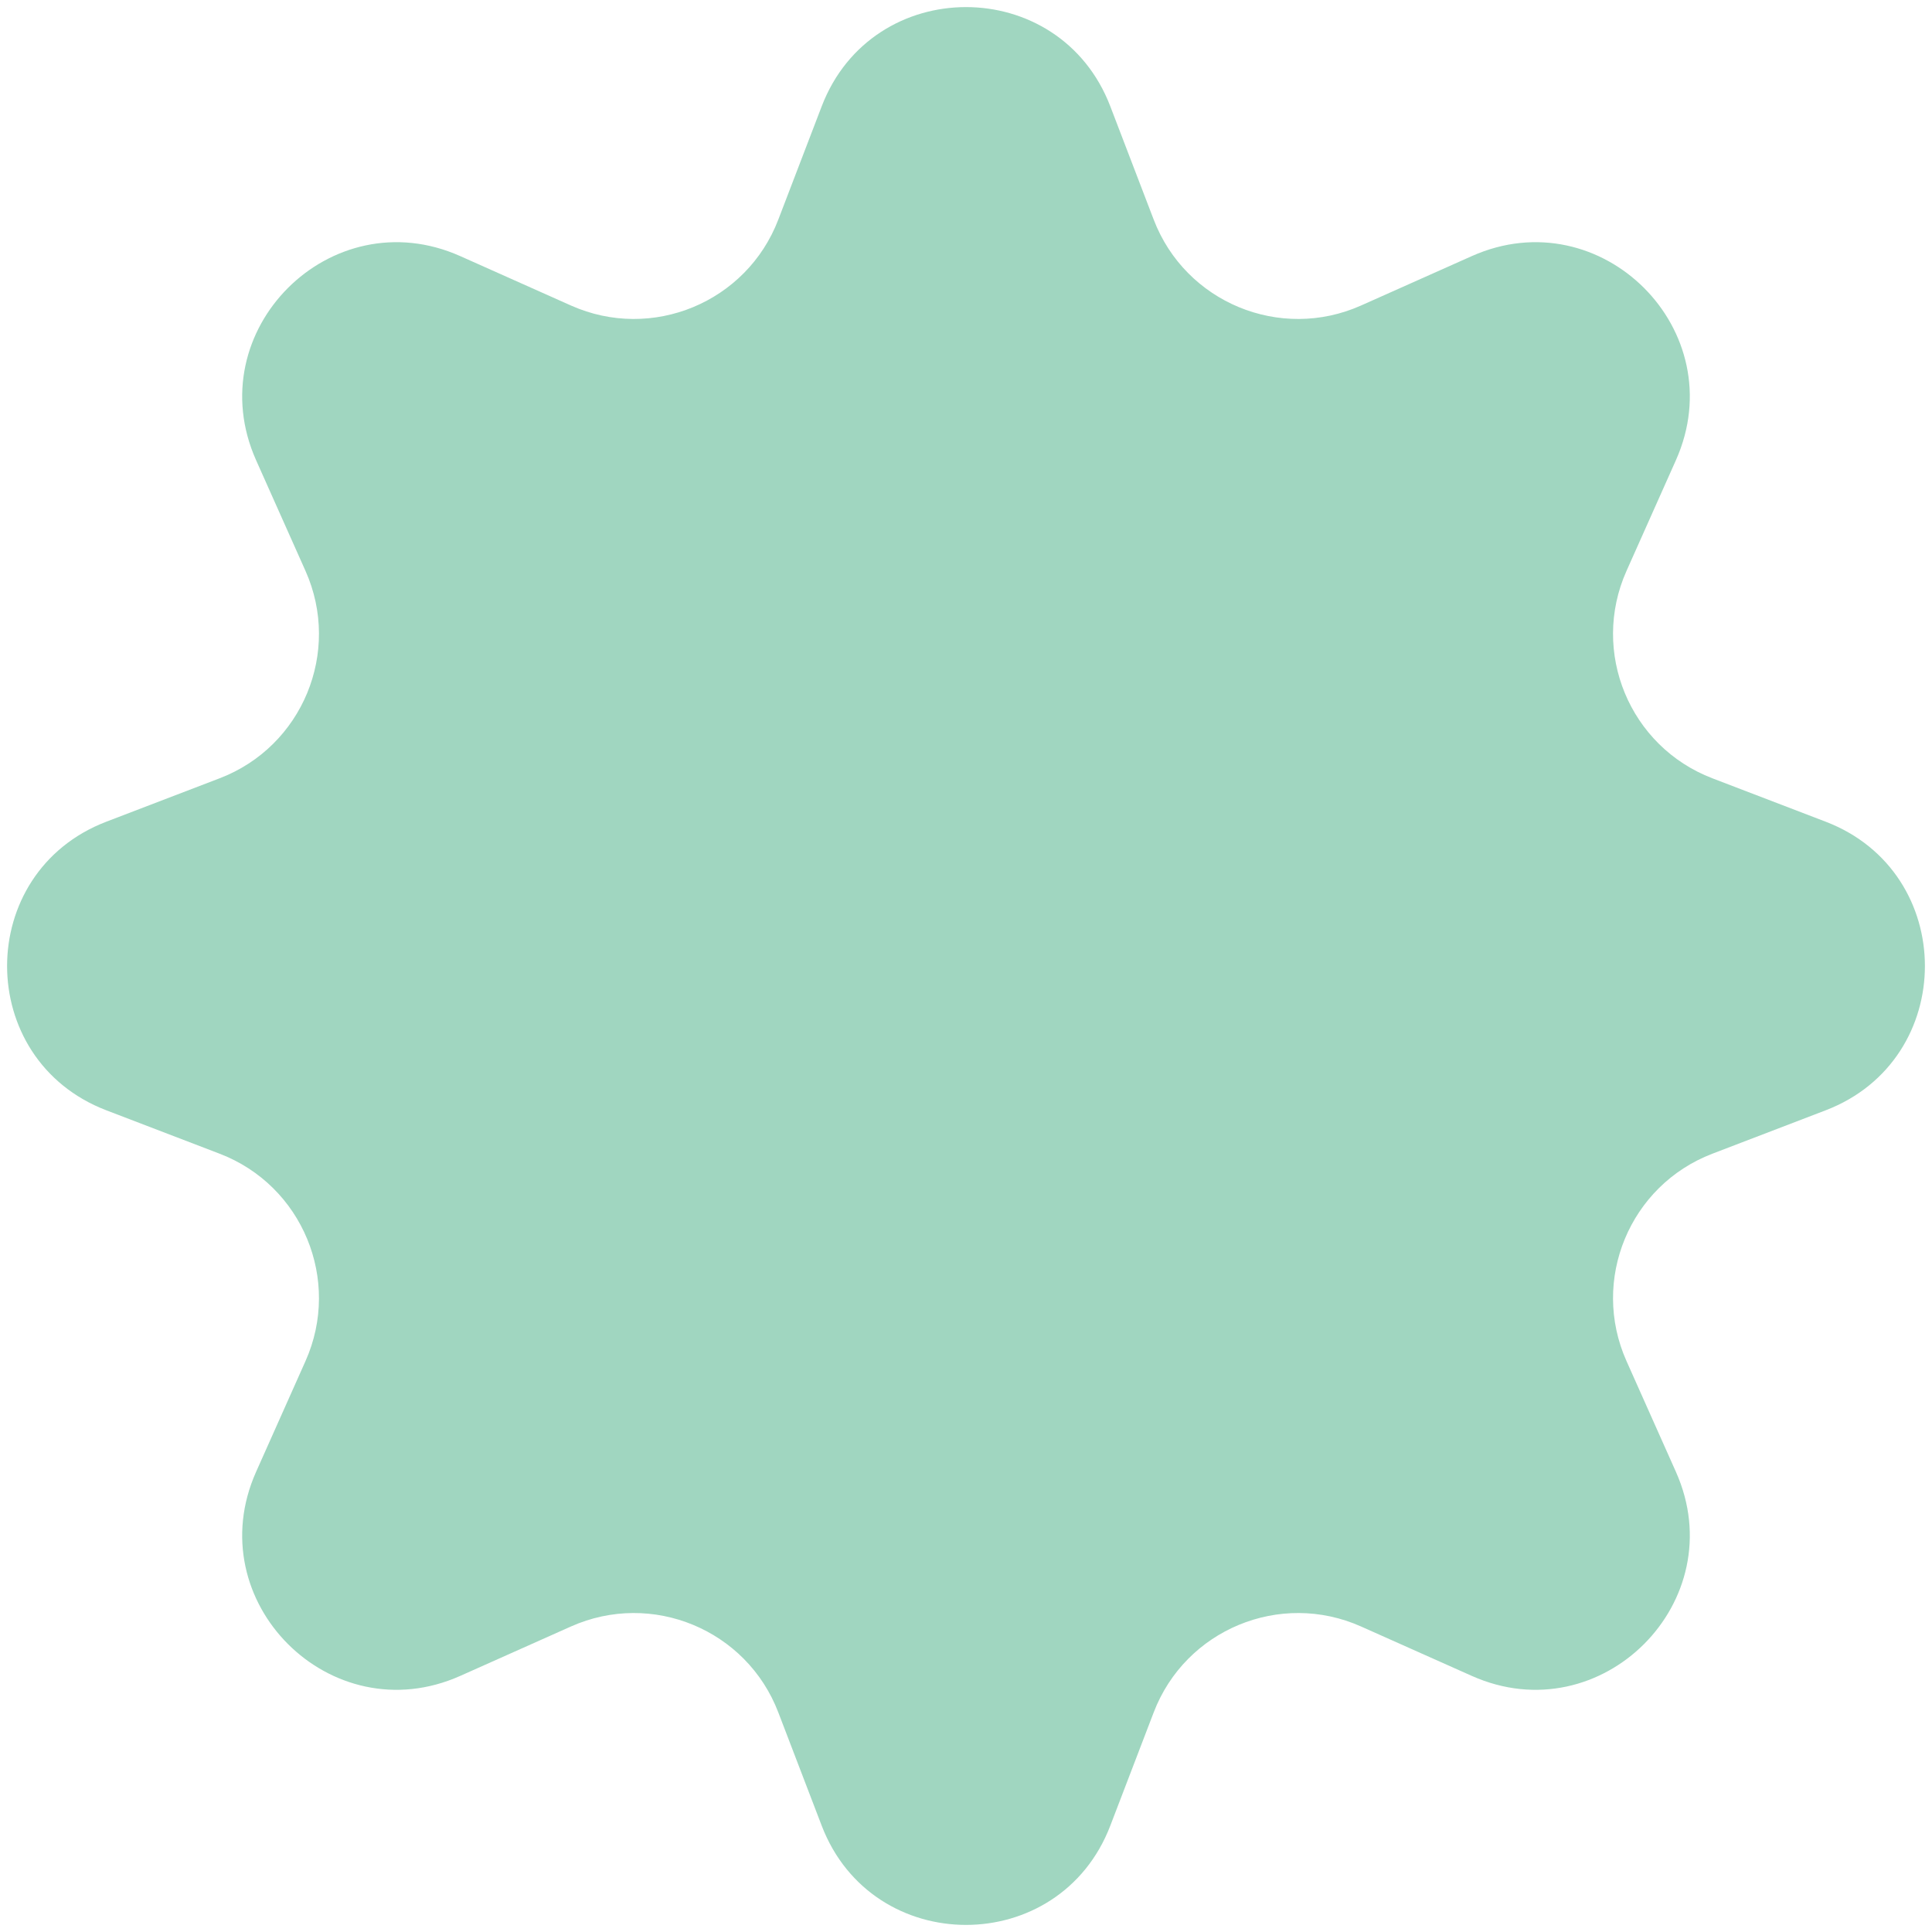 <svg width="50" height="50" viewBox="0 0 50 50" fill="none" xmlns="http://www.w3.org/2000/svg">
<path d="M21.265 2.753C22.577 -0.673 27.423 -0.673 28.735 2.753L29.858 5.684C30.678 7.826 33.128 8.841 35.223 7.907L38.09 6.628C41.44 5.133 44.867 8.56 43.372 11.911L42.093 14.777C41.159 16.872 42.174 19.322 44.316 20.142L47.247 21.265C50.673 22.577 50.673 27.423 47.247 28.735L44.316 29.858C42.174 30.678 41.159 33.128 42.093 35.223L43.372 38.09C44.867 41.44 41.44 44.867 38.09 43.372L35.223 42.093C33.128 41.159 30.678 42.174 29.858 44.316L28.735 47.247C27.423 50.673 22.577 50.673 21.265 47.247L20.142 44.316C19.322 42.174 16.872 41.159 14.777 42.093L11.911 43.372C8.56 44.867 5.133 41.44 6.628 38.09L7.907 35.223C8.841 33.128 7.826 30.678 5.684 29.858L2.753 28.735C-0.673 27.423 -0.673 22.577 2.753 21.265L5.684 20.142C7.826 19.322 8.841 16.872 7.907 14.777L6.628 11.911C5.133 8.56 8.56 5.133 11.911 6.628L14.777 7.907C16.872 8.841 19.322 7.826 20.142 5.684L21.265 2.753Z" fill="#A0D6C0"/>
</svg>
